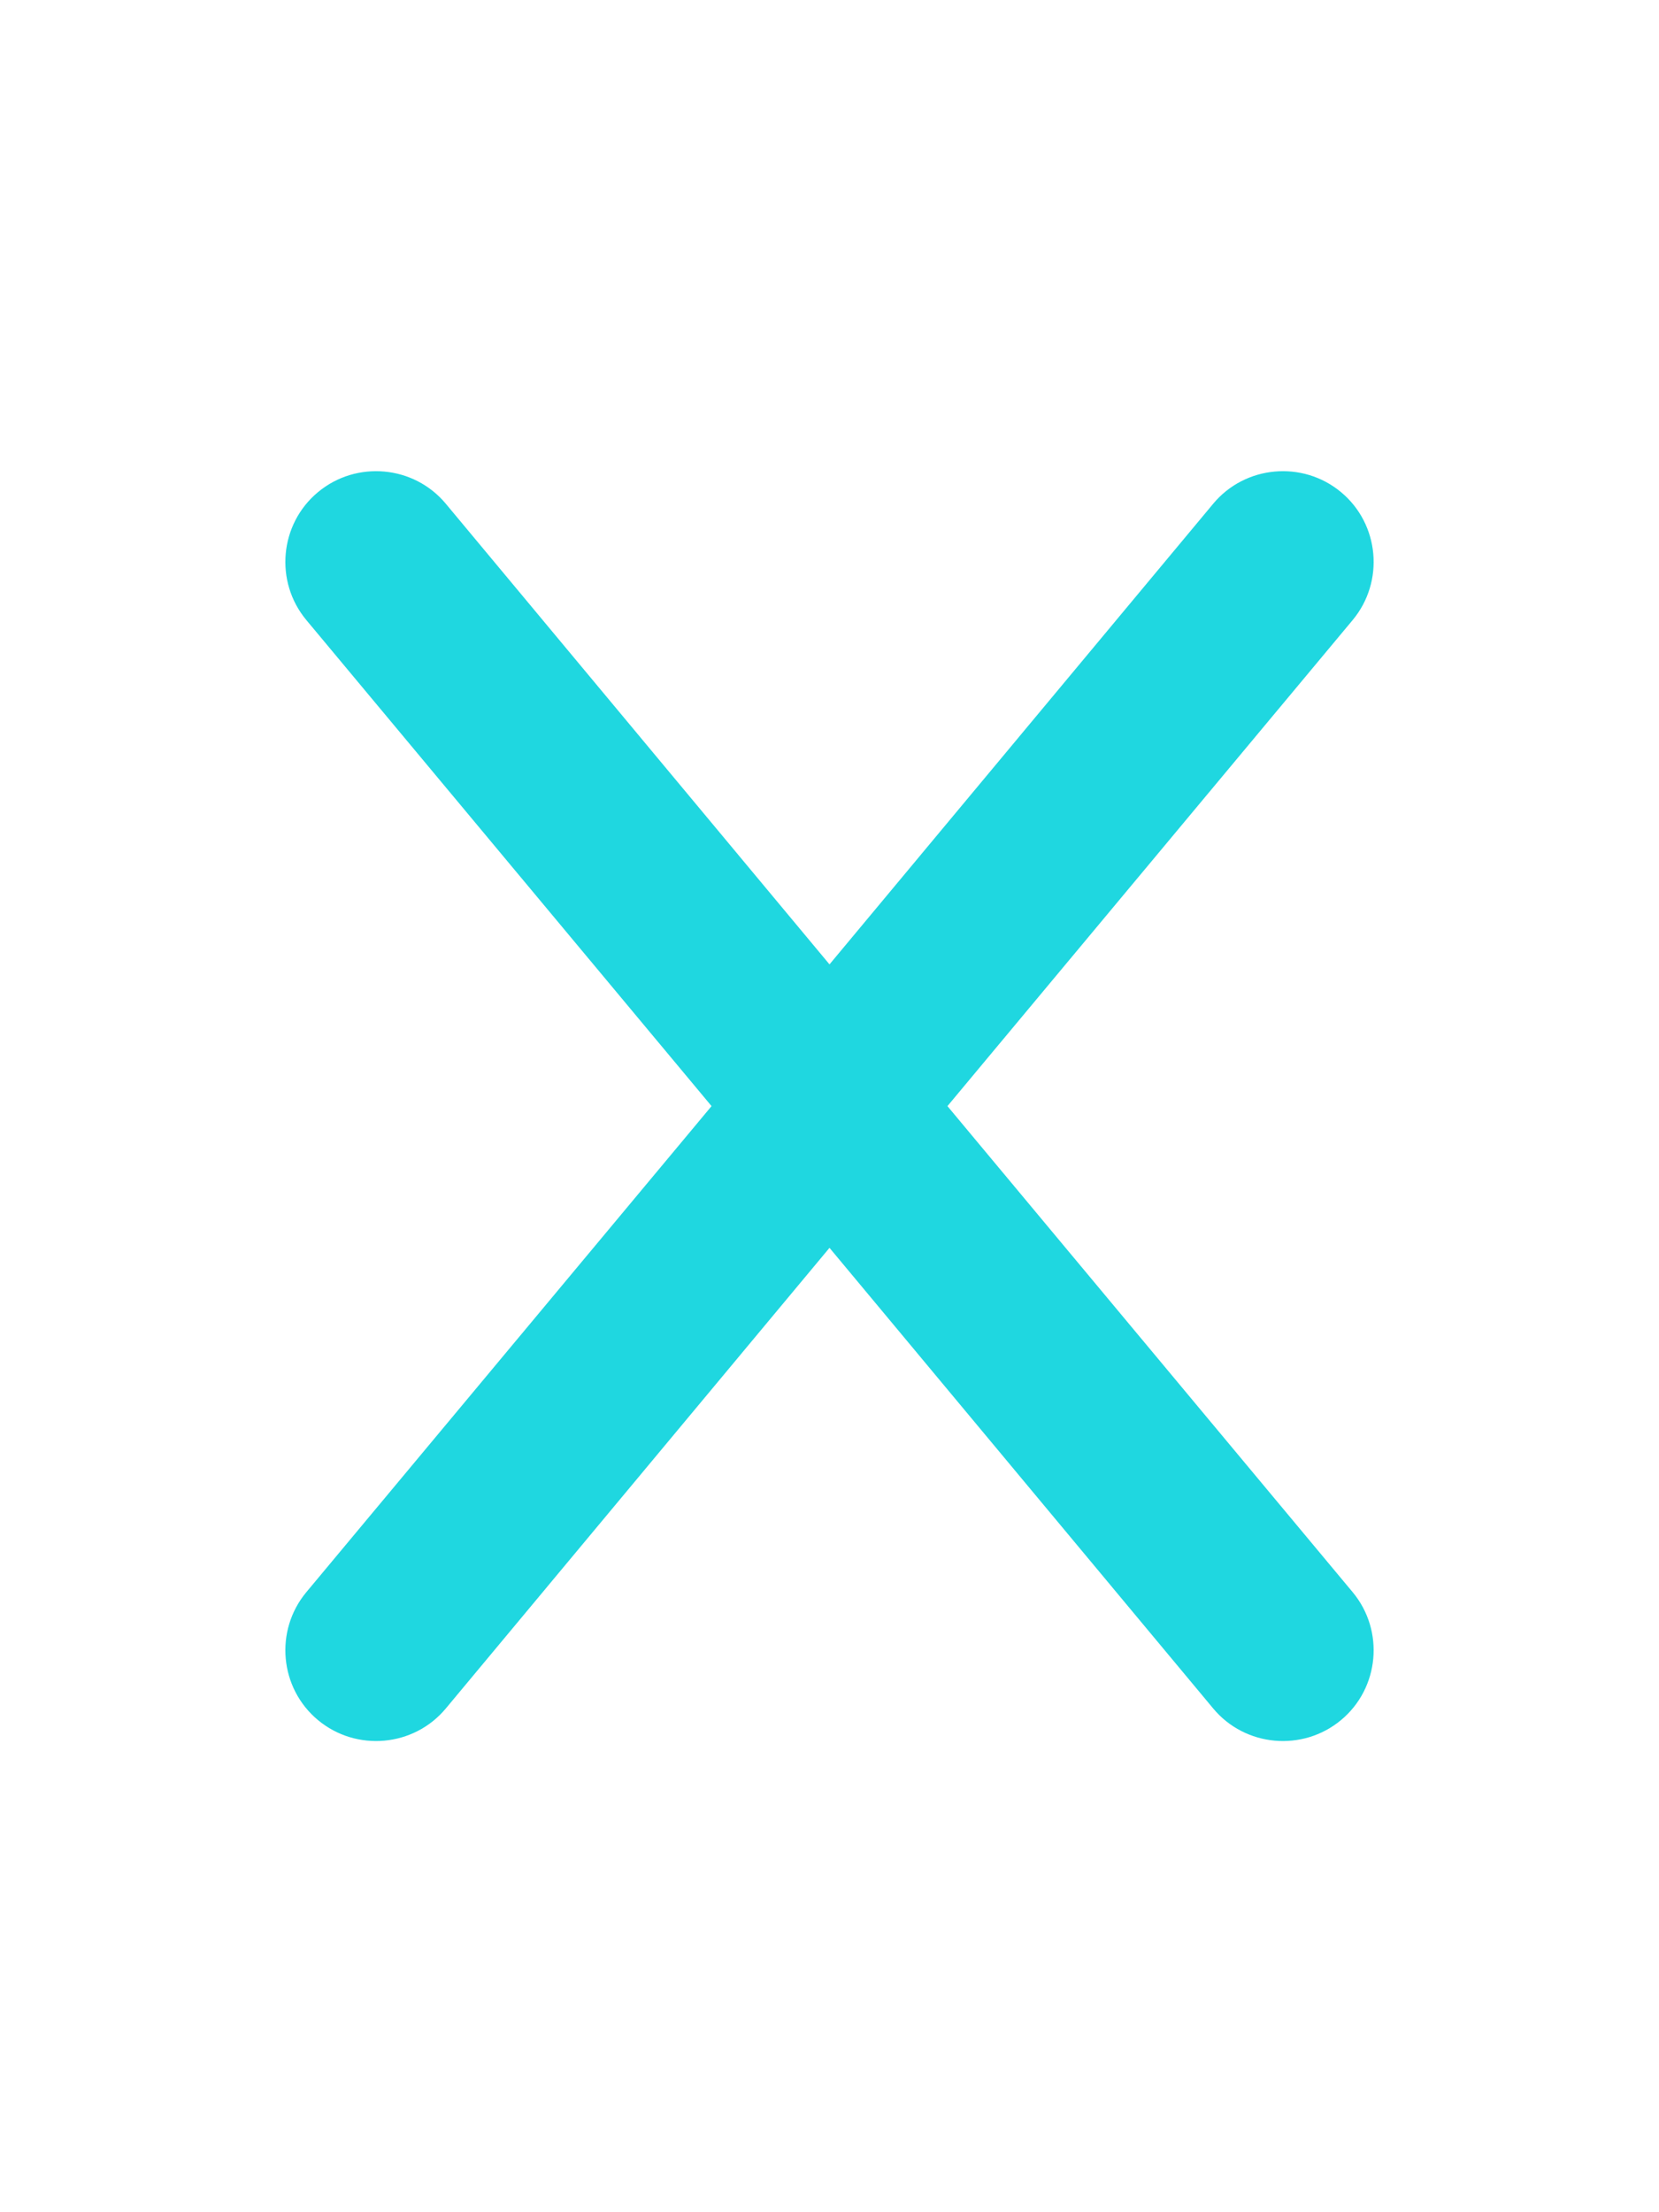 <?xml version="1.0" encoding="UTF-8"?>
<svg xmlns="http://www.w3.org/2000/svg" id="Layer_1" version="1.1" viewBox="0 0 384 512">
  <defs>
    <style>
      .st0 {
        fill: #1fd7e0;
      }
    </style>
  </defs>
  <path class="st0" d="M313.1,143.5c7.4-8.9,6.2-22.2-2.7-29.6-8.9-7.4-22.2-6.2-29.6,2.7l-88.8,106.6-88.8-106.6c-7.4-8.9-20.7-10.1-29.6-2.7-8.9,7.4-10.1,20.7-2.7,29.6l93.8,112.5-93.8,112.5c-7.4,8.9-6.2,22.2,2.7,29.6,8.9,7.4,22.2,6.2,29.6-2.7l88.8-106.6,88.8,106.6c7.4,8.9,20.7,10.1,29.6,2.7,8.9-7.4,10.1-20.7,2.7-29.6l-93.8-112.5,93.8-112.5Z"></path>
</svg>
